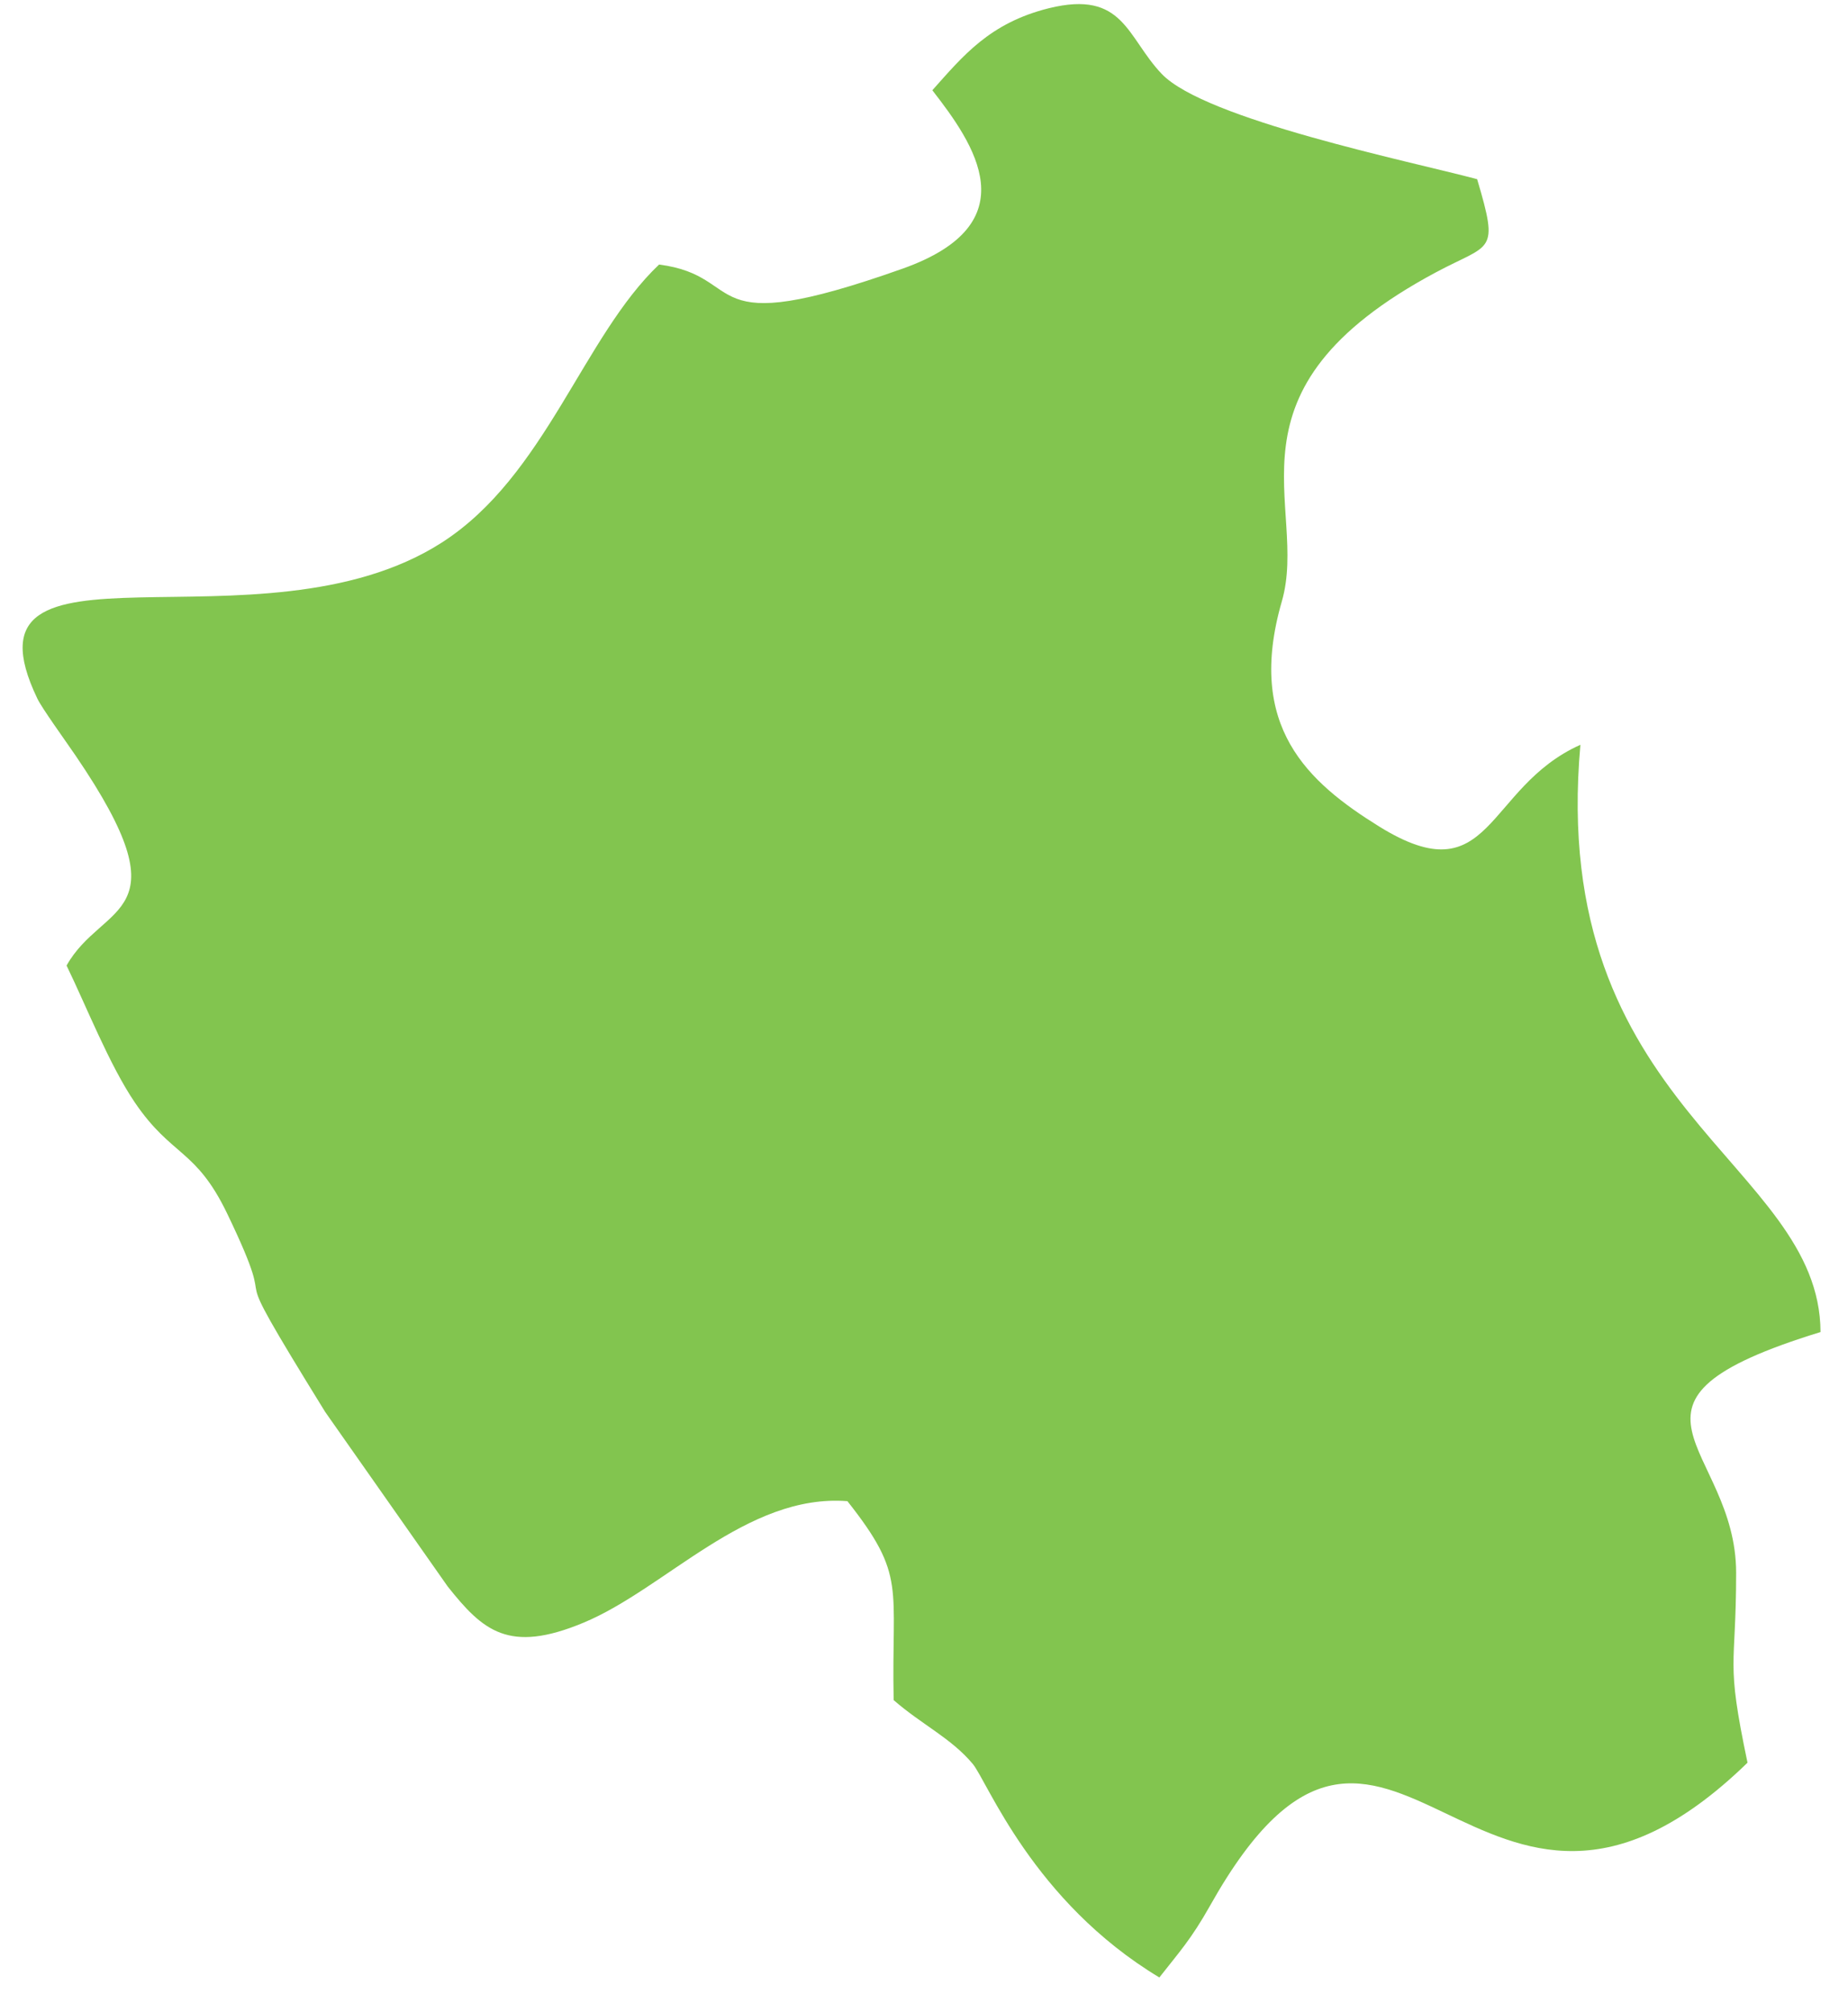 <?xml version="1.0" encoding="UTF-8"?> <svg xmlns="http://www.w3.org/2000/svg" width="45" height="49" viewBox="0 0 45 49" fill="none"><path fill-rule="evenodd" clip-rule="evenodd" d="M31.213 14.646C31.89 12.305 29.546 9.528 34.969 6.63C36.307 5.914 36.512 6.192 35.969 4.363C34.322 3.925 29.35 2.91 28.289 1.8C27.436 0.907 27.367 -0.25 25.542 0.2C24.096 0.559 23.45 1.362 22.703 2.198C23.716 3.5 25.079 5.441 21.98 6.542C16.902 8.343 18.258 6.727 16.049 6.442C14.195 8.201 13.285 11.586 10.764 13.209C6.333 16.059 -1.173 12.665 0.908 17.009C1.017 17.241 1.587 18.028 1.841 18.401C4.553 22.381 2.498 21.946 1.621 23.513C2.101 24.5 2.663 25.934 3.283 26.847C4.183 28.171 4.767 27.968 5.529 29.547C7.025 32.66 5.153 29.909 7.919 34.384L10.901 38.633C11.758 39.711 12.385 40.276 14.206 39.517C16.209 38.685 18.178 36.367 20.635 36.556C22.082 38.387 21.704 38.617 21.761 41.401C22.449 42 23.16 42.326 23.685 42.952C24.042 43.377 25.145 46.297 28.231 48.155C28.7 47.554 28.998 47.239 29.465 46.408C33.837 38.612 35.96 49.334 42.553 42.925C42.013 40.353 42.276 40.687 42.276 38.303C42.276 35.191 38.719 34.162 44.331 32.438C44.316 28.307 37.687 27.009 38.484 18.137C36.153 19.181 36.332 21.832 33.584 20.127C31.849 19.05 30.333 17.694 31.213 14.646Z" fill="#82C54F"></path></svg> 